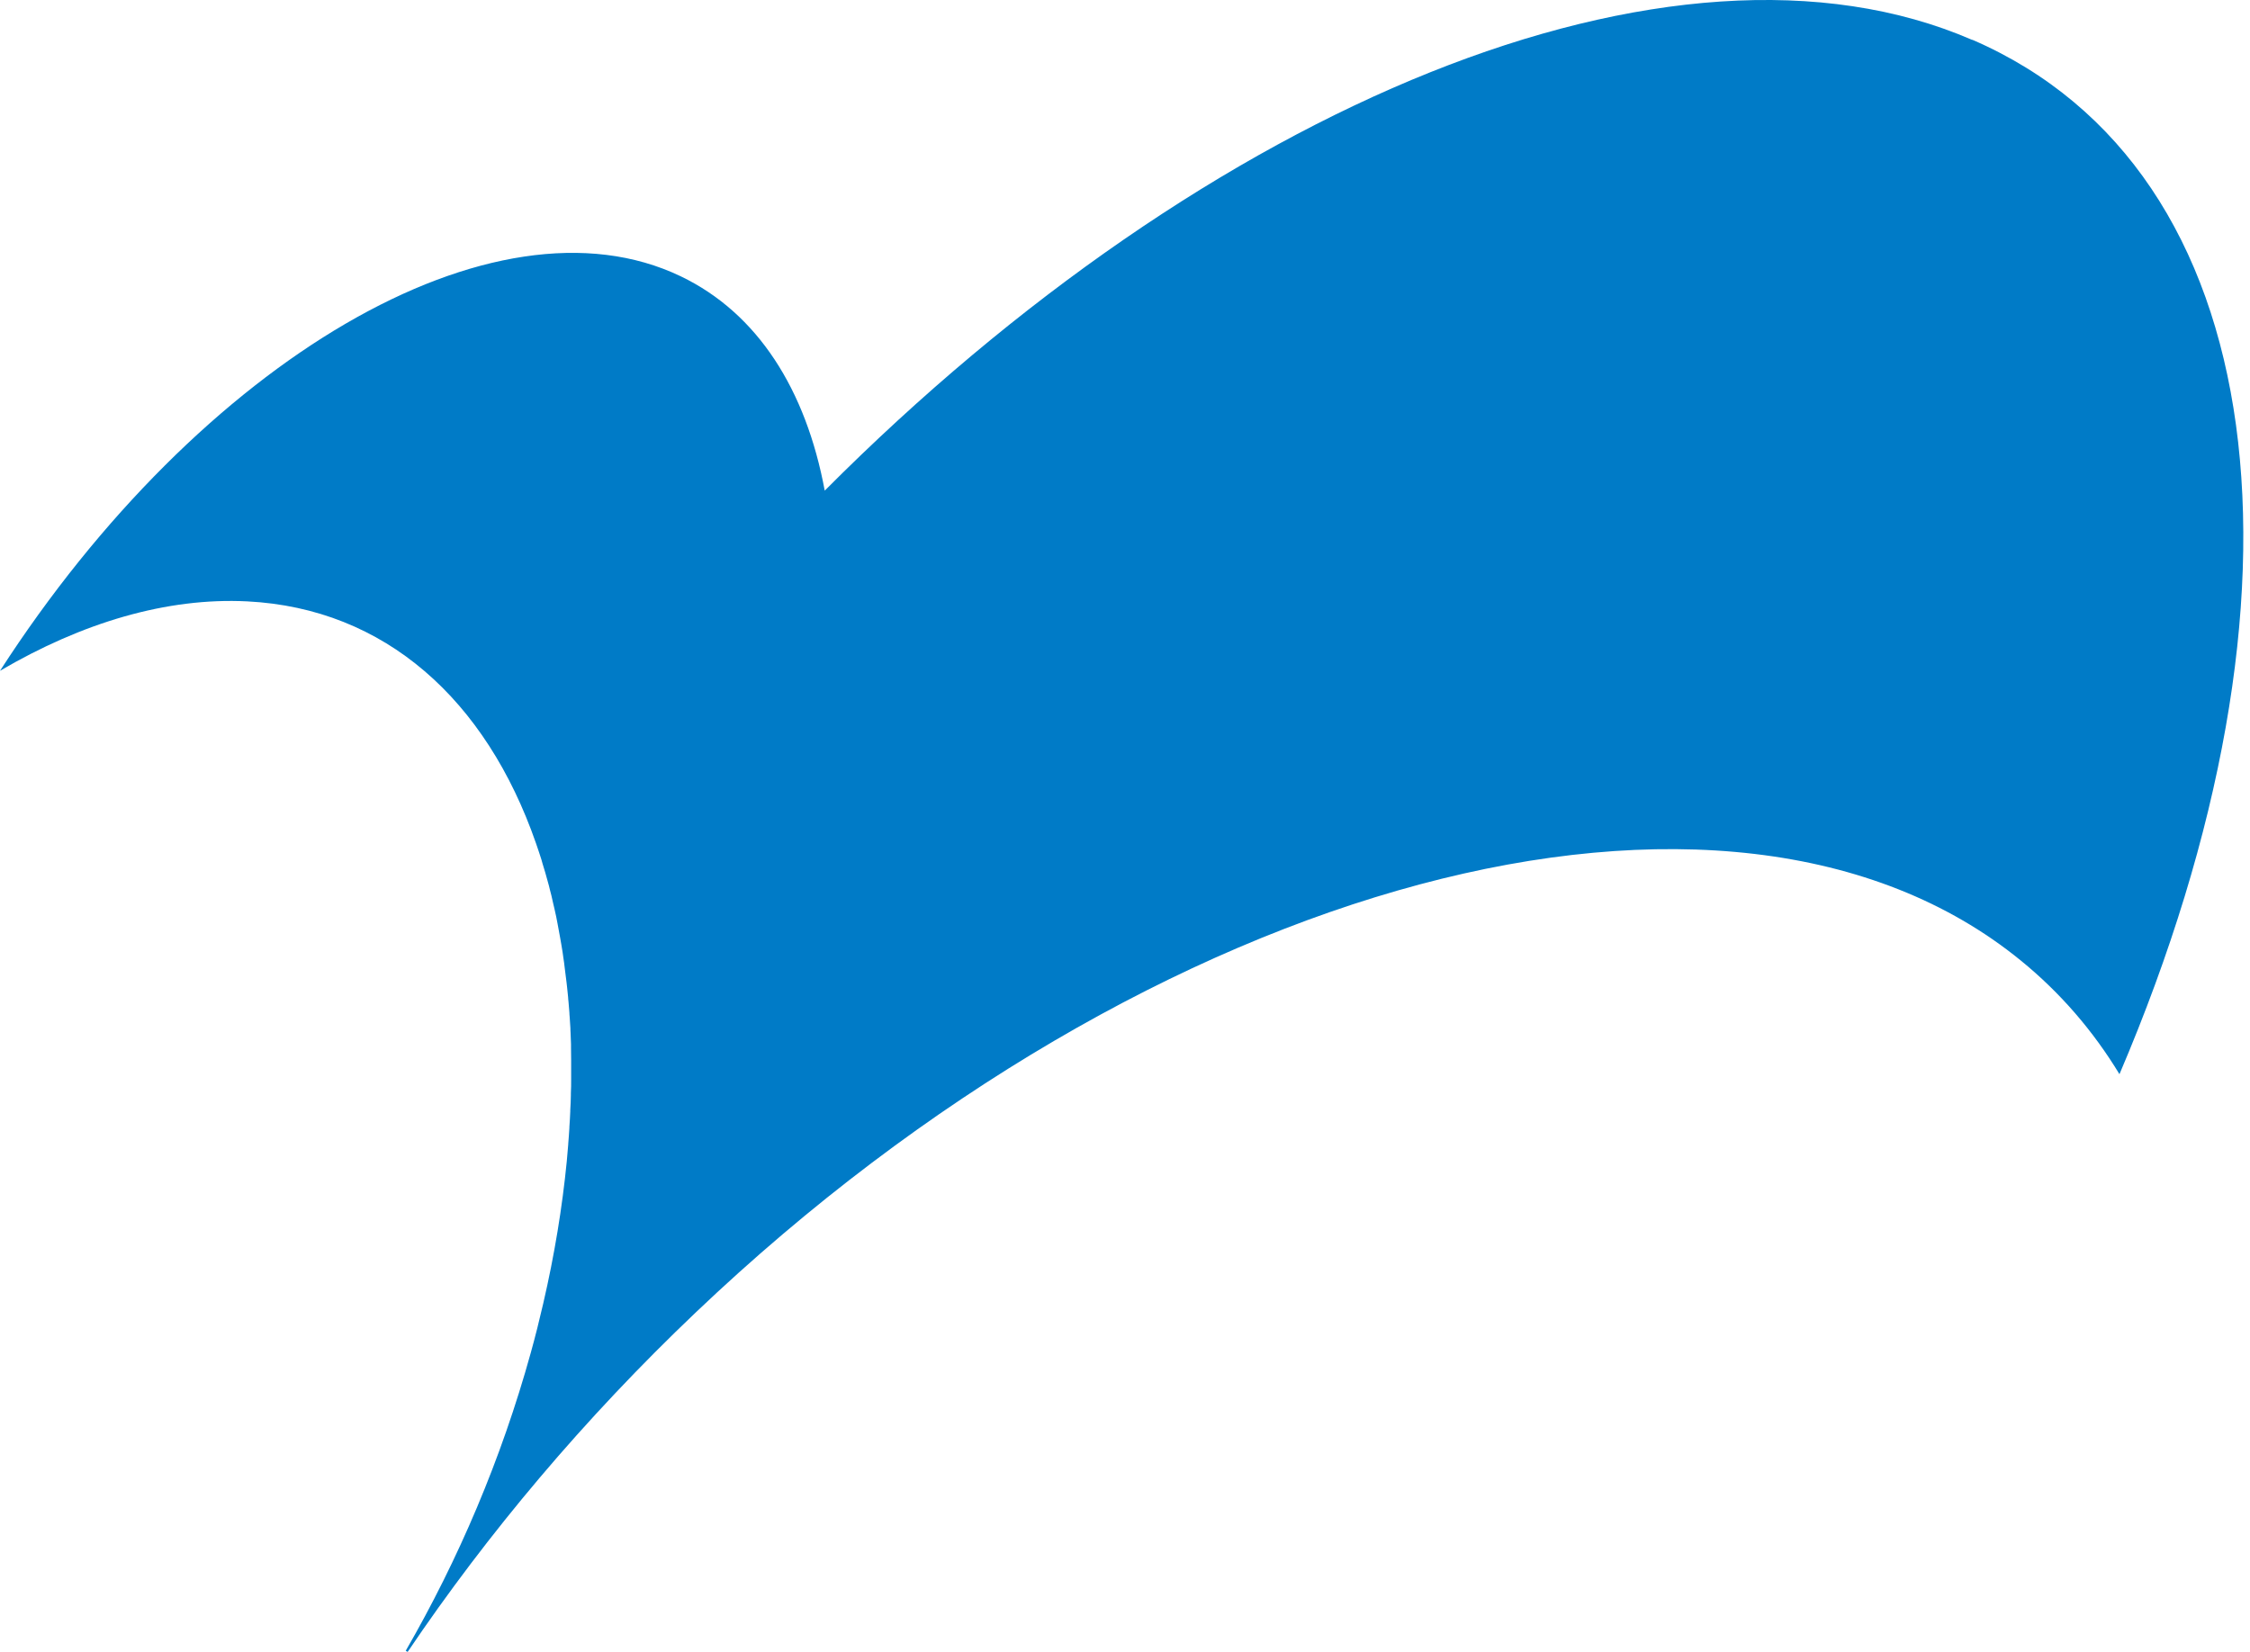<svg width="64" height="47" viewBox="0 0 64 47" fill="none" xmlns="http://www.w3.org/2000/svg">
<path d="M56.096 1.134C47.596 -2.549 34.372 3.001 23.459 13.959C22.926 11.091 21.554 8.912 19.363 7.861C14.071 5.321 5.705 10.247 0 19.085C2.331 17.717 4.741 16.994 7.036 17.11C10.959 17.31 13.828 19.916 15.245 23.99C15.274 24.069 15.299 24.148 15.324 24.223C15.336 24.264 15.353 24.306 15.365 24.348C15.39 24.422 15.415 24.501 15.435 24.58C15.448 24.626 15.464 24.672 15.477 24.718C15.502 24.792 15.522 24.871 15.543 24.946C15.555 24.996 15.572 25.042 15.584 25.092C15.605 25.166 15.626 25.241 15.642 25.316C15.655 25.37 15.671 25.424 15.684 25.478C15.7 25.549 15.717 25.624 15.733 25.694C15.746 25.753 15.762 25.811 15.774 25.869C15.791 25.94 15.803 26.006 15.82 26.077C15.832 26.139 15.845 26.206 15.857 26.268C15.87 26.335 15.882 26.401 15.894 26.468C15.907 26.534 15.919 26.605 15.932 26.675C15.944 26.738 15.952 26.8 15.965 26.863C15.977 26.937 15.989 27.012 16.002 27.087C16.01 27.145 16.018 27.203 16.027 27.266C16.039 27.345 16.052 27.428 16.06 27.511C16.068 27.565 16.072 27.619 16.08 27.673C16.093 27.761 16.101 27.848 16.113 27.935C16.118 27.985 16.126 28.035 16.13 28.085C16.138 28.176 16.151 28.272 16.159 28.367C16.159 28.413 16.167 28.459 16.171 28.505C16.18 28.604 16.188 28.704 16.196 28.808C16.196 28.85 16.2 28.891 16.204 28.933C16.213 29.041 16.217 29.149 16.225 29.257C16.225 29.294 16.225 29.332 16.229 29.369C16.233 29.482 16.238 29.598 16.242 29.71C16.242 29.743 16.242 29.777 16.242 29.81C16.242 29.93 16.246 30.051 16.246 30.172C16.246 30.201 16.246 30.226 16.246 30.255C16.246 30.38 16.246 30.508 16.246 30.637C16.246 30.658 16.246 30.683 16.246 30.704C16.246 30.837 16.246 30.97 16.238 31.107C16.238 31.124 16.238 31.14 16.238 31.161C16.238 31.298 16.229 31.439 16.221 31.585C16.221 31.598 16.221 31.61 16.221 31.622C16.213 31.768 16.209 31.913 16.196 32.063C16.196 32.071 16.196 32.08 16.196 32.088C16.188 32.242 16.175 32.392 16.163 32.545C16.163 32.55 16.163 32.554 16.163 32.558C16.151 32.716 16.138 32.874 16.122 33.036C15.994 34.341 15.774 35.696 15.452 37.085C15.345 37.55 15.229 38.016 15.097 38.49C14.262 41.508 13.038 44.376 11.541 46.966L11.595 46.999C13.865 43.636 16.614 40.361 19.793 37.338C32.752 25.004 49.167 20.544 57.48 27.328C58.609 28.247 59.543 29.336 60.287 30.562C66.145 16.84 64.661 4.838 56.108 1.134H56.096Z" fill="#007BC7"/>
</svg>
